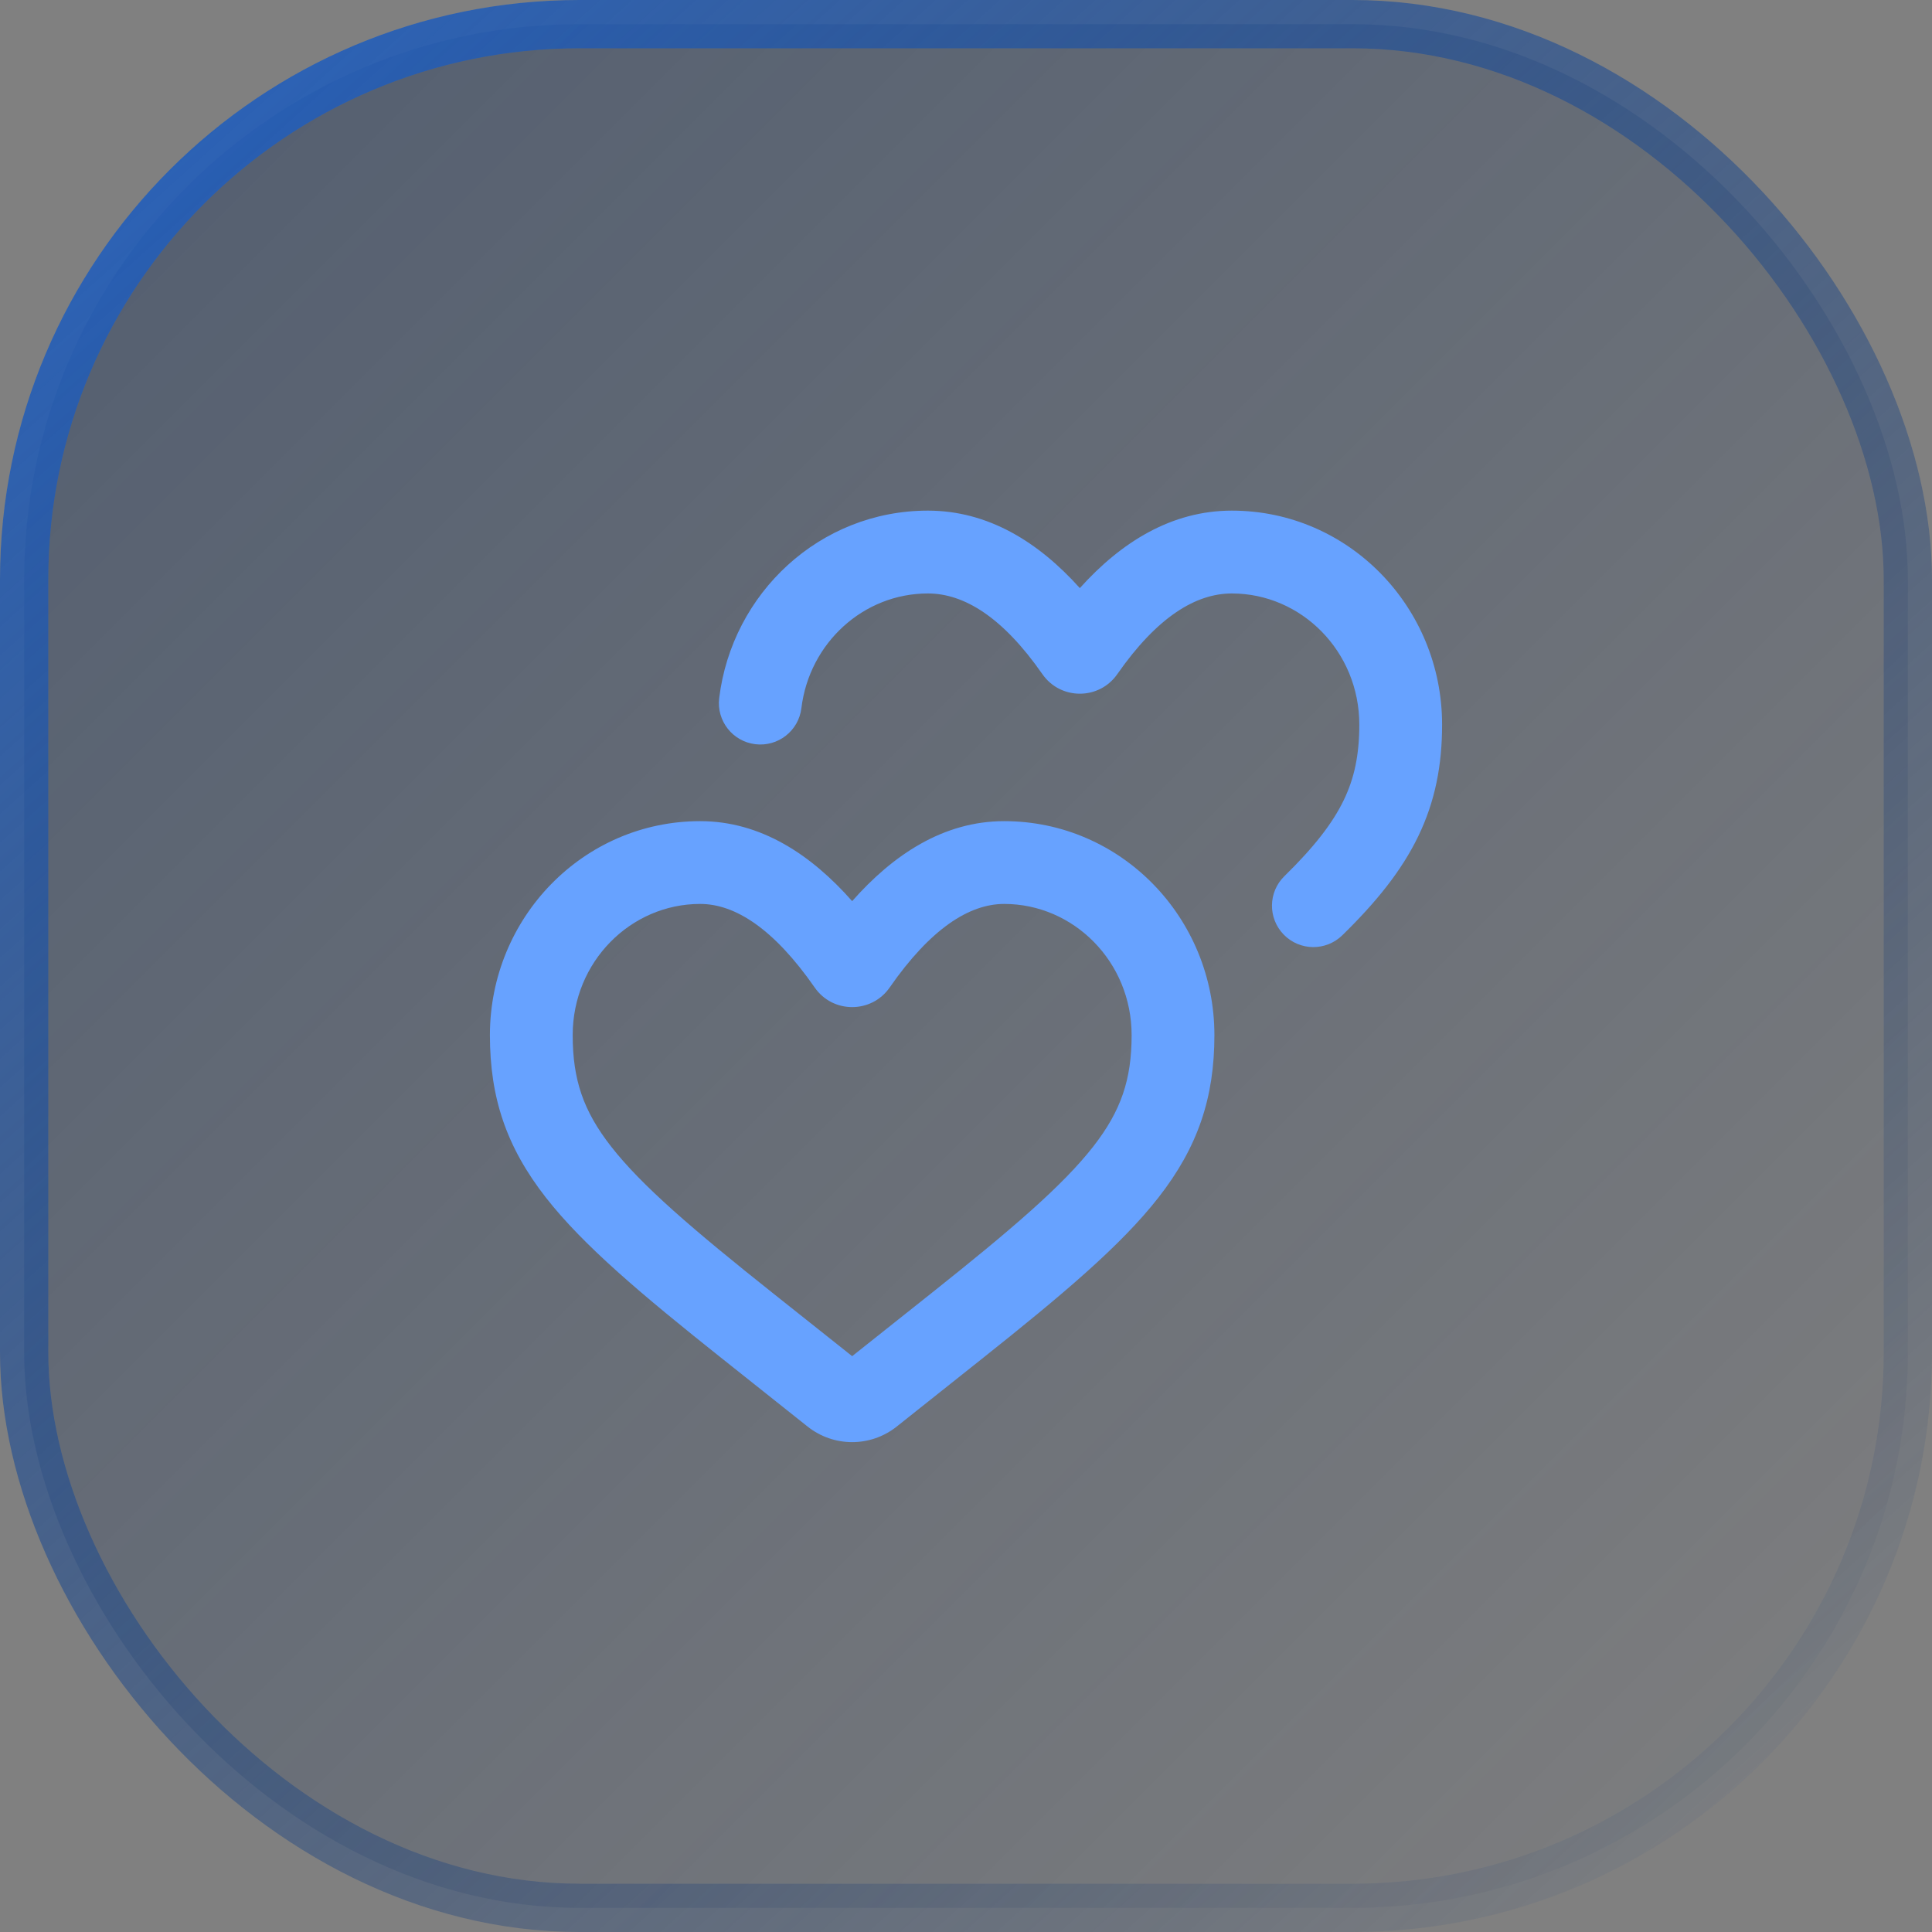 <svg width="40" height="40" viewBox="0 0 40 40" fill="none" xmlns="http://www.w3.org/2000/svg">
<rect x="0" y="0" width="40" height="40" fill="#808080" stroke="none"/>
<g id="use_cases_icon=Social media">
<rect x="0.5" y="0.5" width="39" height="39" rx="11.5" fill="url(#paint0_linear_1182_224063)"/>
<rect x="0.5" y="0.5" width="39" height="39" rx="11.5" stroke="white" stroke-opacity="0.04"/>
<rect x="0.5" y="0.5" width="39" height="39" rx="11.5" stroke="url(#paint1_linear_1182_224063)"/>
<g id="hearts_2_outline_24">
<g id="&#226;&#134;&#179; Icon Color">
<path d="M19.211 10.572C16.974 10.572 15.155 12.28 14.89 14.454C14.833 14.924 15.168 15.351 15.638 15.408C16.108 15.465 16.535 15.131 16.592 14.661C16.757 13.308 17.88 12.287 19.211 12.287C19.954 12.287 20.755 12.77 21.582 13.958C21.958 14.497 22.756 14.497 23.132 13.958C23.96 12.77 24.76 12.287 25.504 12.287C26.944 12.287 28.143 13.485 28.143 15.002C28.143 15.631 28.04 16.114 27.819 16.57C27.592 17.039 27.215 17.53 26.593 18.139C26.254 18.469 26.248 19.012 26.579 19.351C26.91 19.689 27.452 19.695 27.791 19.364C28.487 18.684 29.015 18.034 29.362 17.317C29.715 16.587 29.857 15.84 29.857 15.002C29.857 12.573 27.926 10.572 25.504 10.572C24.257 10.572 23.213 11.223 22.357 12.176C21.502 11.223 20.458 10.572 19.211 10.572Z" fill="#67A2FF"/>
<path fill-rule="evenodd" clip-rule="evenodd" d="M14.496 17.001C12.075 17.001 10.143 19.002 10.143 21.431C10.143 22.725 10.483 23.747 11.304 24.797C12.078 25.787 13.285 26.804 14.963 28.138L16.721 29.536C17.262 29.965 18.024 29.965 18.565 29.536L20.323 28.138C22.001 26.804 23.208 25.787 23.982 24.797C24.803 23.747 25.143 22.725 25.143 21.431C25.143 19.002 23.212 17.001 20.79 17.001C19.532 17.001 18.489 17.698 17.643 18.657C16.797 17.698 15.754 17.001 14.496 17.001ZM11.857 21.431C11.857 19.913 13.056 18.715 14.496 18.715C15.222 18.715 16.023 19.231 16.868 20.446C17.243 20.986 18.043 20.986 18.419 20.446C19.263 19.231 20.065 18.715 20.79 18.715C22.23 18.715 23.429 19.913 23.429 21.431C23.429 22.347 23.213 22.997 22.632 23.741C22.004 24.544 20.962 25.44 19.256 26.796L17.643 28.078L16.03 26.796C14.324 25.44 13.283 24.544 12.655 23.741C12.073 22.997 11.857 22.347 11.857 21.431Z" fill="#67A2FF"/>
</g>
</g>
</g>
<defs>
<linearGradient id="paint0_linear_1182_224063" x1="0" y1="0" x2="40" y2="40" gradientUnits="userSpaceOnUse">
<stop stop-color="#0B2856" stop-opacity="0.4"/>
<stop offset="1" stop-color="#0B2856" stop-opacity="0"/>
</linearGradient>
<linearGradient id="paint1_linear_1182_224063" x1="0" y1="0" x2="37.806" y2="41.976" gradientUnits="userSpaceOnUse">
<stop stop-color="#2664C4"/>
<stop offset="1" stop-color="#072046" stop-opacity="0"/>
</linearGradient>
</defs>
</svg>
